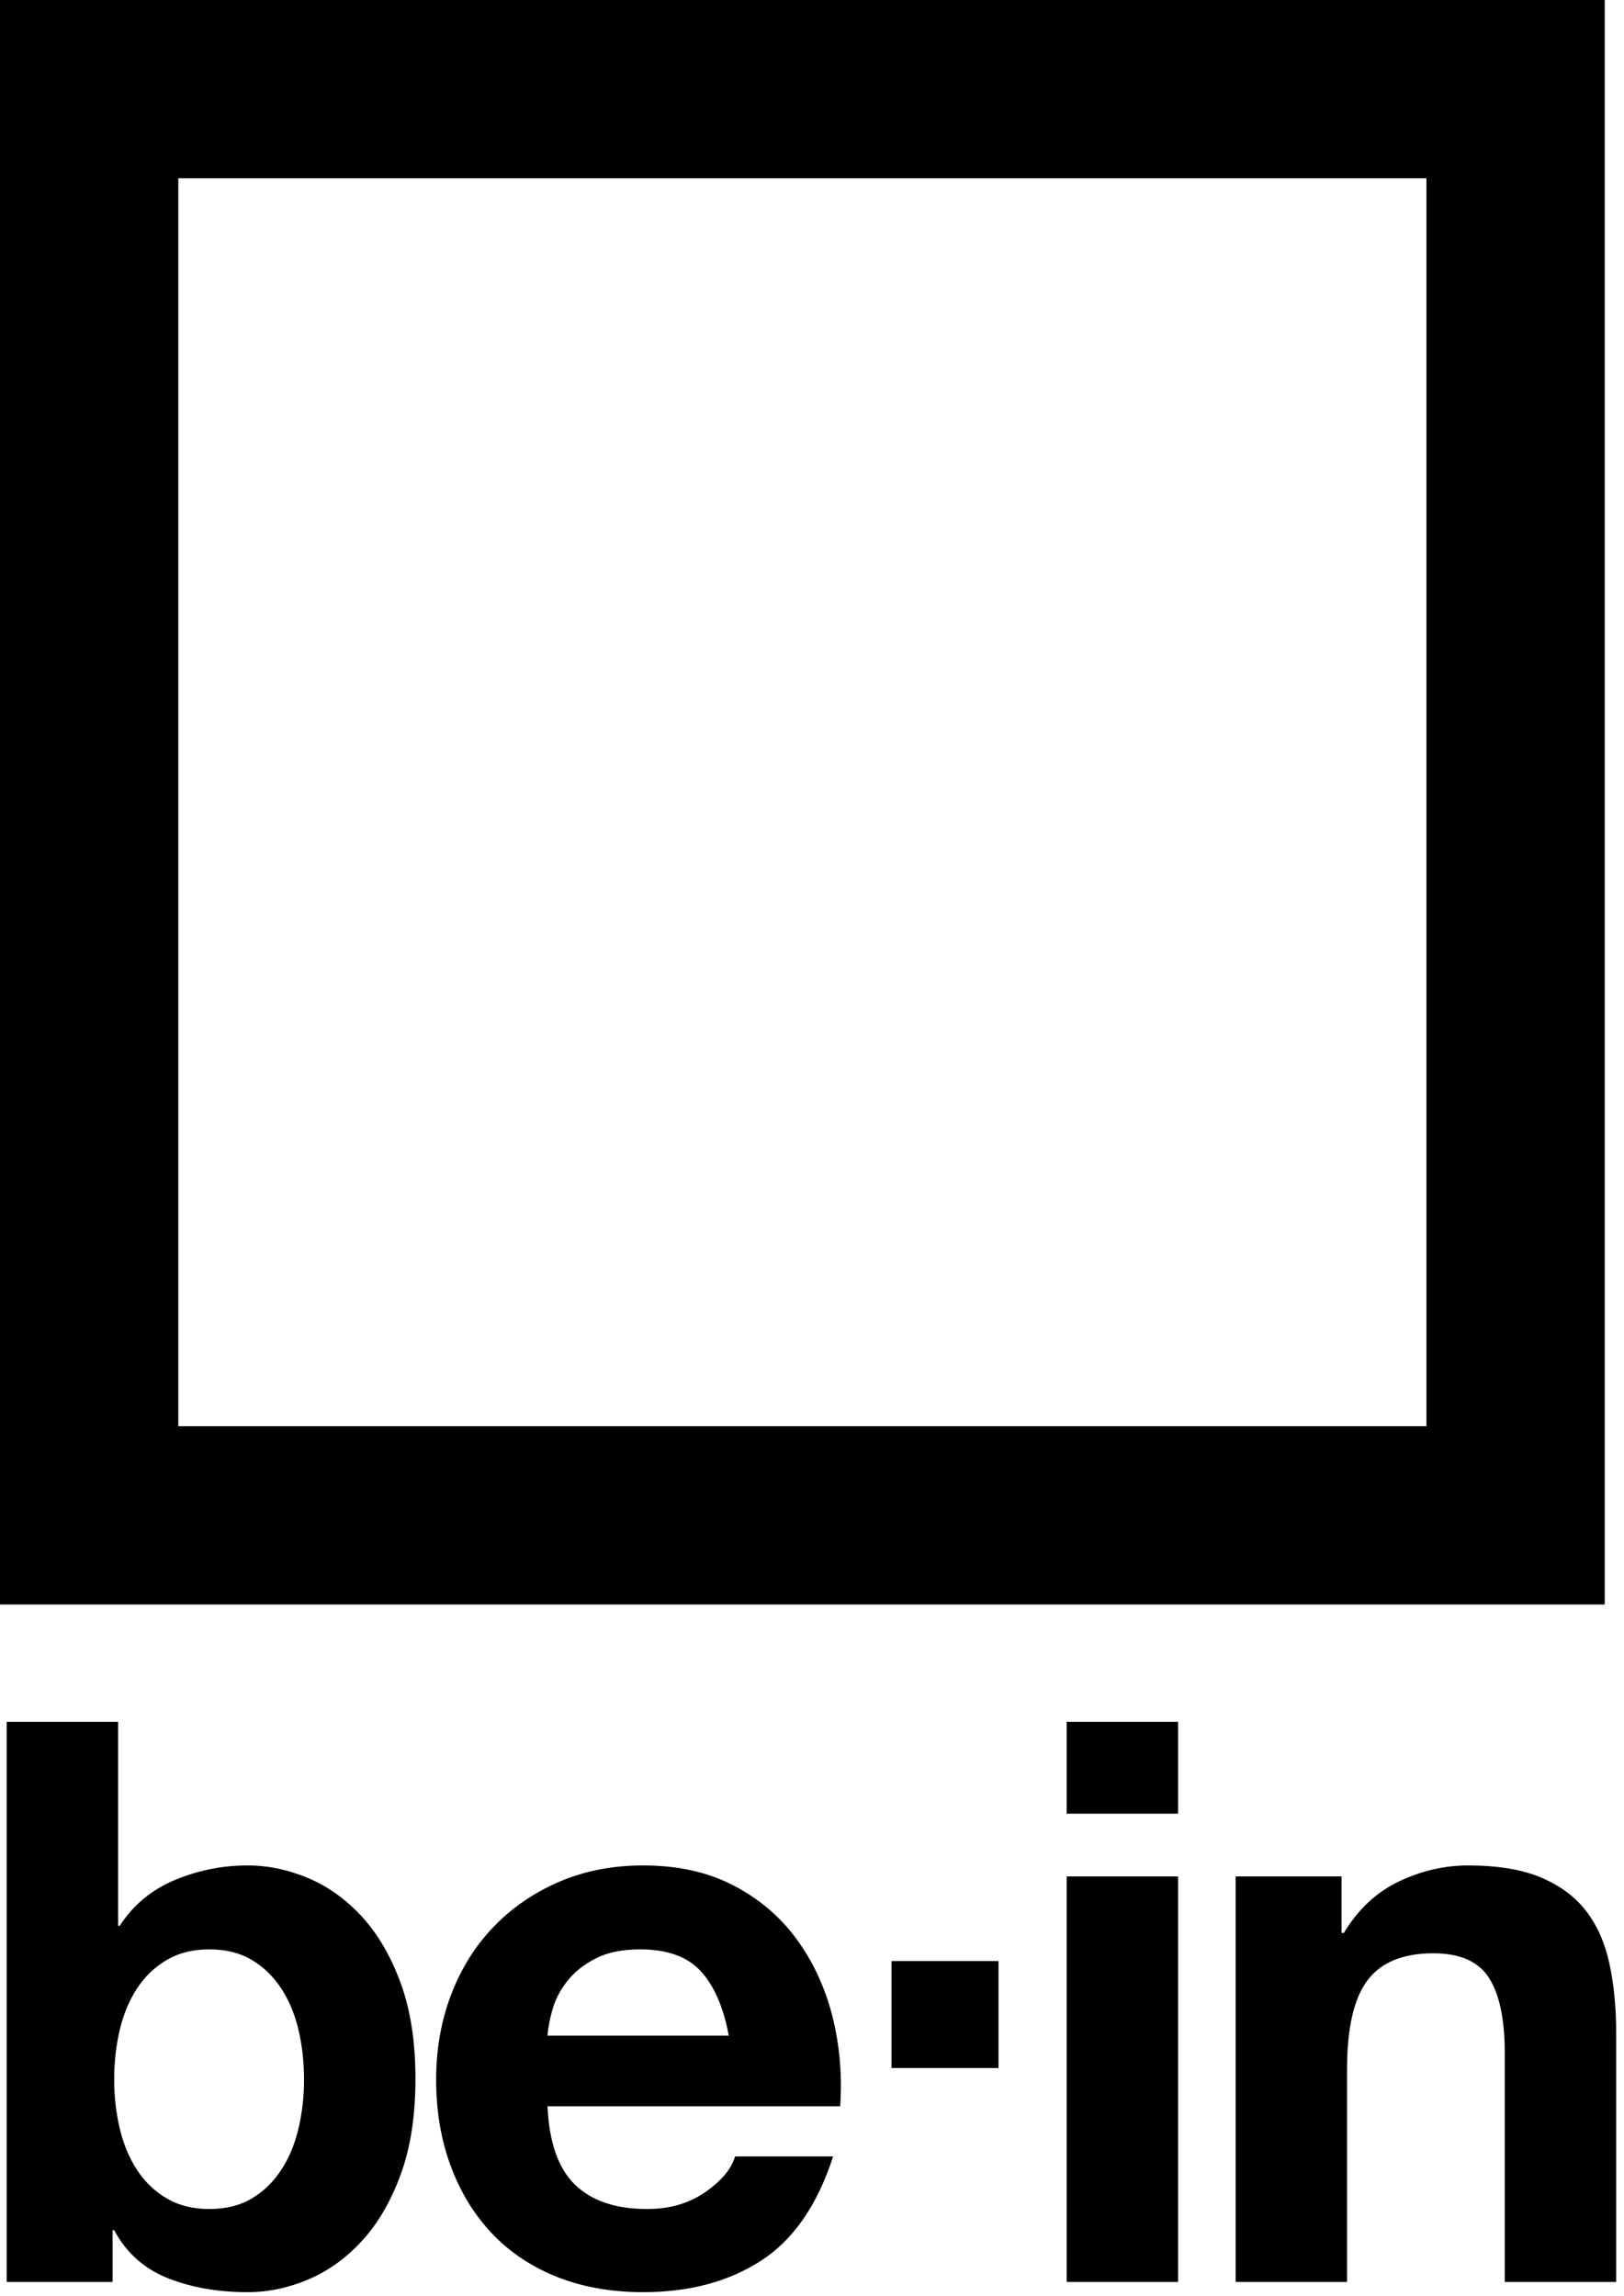 <?xml version="1.0" encoding="UTF-8"?> <svg xmlns="http://www.w3.org/2000/svg" xmlns:xlink="http://www.w3.org/1999/xlink" width="99px" height="140px" viewBox="0 0 99 140" version="1.1"><title>be-inLogo_schwarz</title><g id="Page-1" stroke="none" stroke-width="1" fill="none" fill-rule="evenodd"><g id="be-inLogo_schwarz" fill="#000000" fill-rule="nonzero"><g id="Be[]In"><path d="M97.826,0 L97.826,97.826 L0,97.826 L0,0 L97.826,0 Z M86.957,10.87 L10.87,10.87 L10.87,86.957 L86.957,86.957 L86.957,10.87 Z" id="Combined-Shape"></path></g><path d="M15.091,139.752 C16.335,139.752 17.562,139.497 18.774,138.987 C19.986,138.477 21.078,137.696 22.05,136.643 C23.022,135.591 23.812,134.244 24.417,132.602 C25.023,130.96 25.326,129.007 25.326,126.743 C25.326,124.48 25.023,122.527 24.417,120.885 C23.812,119.243 23.022,117.896 22.05,116.843 C21.078,115.791 19.986,115.01 18.774,114.5 C17.562,113.99 16.335,113.735 15.091,113.735 C13.561,113.735 12.086,114.03 10.667,114.62 C9.249,115.209 8.125,116.142 7.296,117.417 L7.2,117.417 L7.2,104.983 L0.409,104.983 L0.409,139.13 L6.865,139.13 L6.865,135.974 L6.961,135.974 C7.694,137.345 8.778,138.317 10.213,138.891 C11.648,139.465 13.274,139.752 15.091,139.752 Z M12.748,134.683 C11.759,134.683 10.899,134.467 10.165,134.037 C9.432,133.607 8.826,133.025 8.348,132.291 C7.87,131.558 7.519,130.713 7.296,129.757 C7.072,128.8 6.961,127.812 6.961,126.791 C6.961,125.739 7.072,124.735 7.296,123.778 C7.519,122.822 7.87,121.977 8.348,121.243 C8.826,120.51 9.432,119.928 10.165,119.498 C10.899,119.067 11.759,118.852 12.748,118.852 C13.768,118.852 14.637,119.067 15.354,119.498 C16.072,119.928 16.67,120.51 17.148,121.243 C17.626,121.977 17.977,122.822 18.2,123.778 C18.423,124.735 18.535,125.739 18.535,126.791 C18.535,127.812 18.423,128.8 18.2,129.757 C17.977,130.713 17.626,131.558 17.148,132.291 C16.67,133.025 16.072,133.607 15.354,134.037 C14.637,134.467 13.768,134.683 12.748,134.683 Z M39.213,139.752 C42.019,139.752 44.41,139.114 46.387,137.839 C48.364,136.564 49.83,134.443 50.787,131.478 L44.809,131.478 C44.586,132.243 43.98,132.969 42.991,133.654 C42.003,134.34 40.823,134.683 39.452,134.683 C37.539,134.683 36.072,134.188 35.052,133.2 C34.032,132.212 33.474,130.617 33.378,128.417 L51.217,128.417 C51.345,126.504 51.186,124.671 50.739,122.917 C50.293,121.164 49.567,119.601 48.563,118.23 C47.559,116.859 46.275,115.767 44.713,114.954 C43.151,114.141 41.317,113.735 39.213,113.735 C37.332,113.735 35.618,114.07 34.072,114.739 C32.525,115.409 31.194,116.325 30.078,117.489 C28.962,118.653 28.101,120.032 27.496,121.626 C26.89,123.22 26.587,124.942 26.587,126.791 C26.587,128.704 26.882,130.458 27.472,132.052 C28.062,133.646 28.899,135.017 29.983,136.165 C31.067,137.313 32.39,138.198 33.952,138.82 C35.514,139.441 37.268,139.752 39.213,139.752 Z M44.426,124.113 L33.378,124.113 C33.41,123.635 33.514,123.093 33.689,122.487 C33.864,121.881 34.167,121.307 34.598,120.765 C35.028,120.223 35.602,119.769 36.32,119.402 C37.037,119.036 37.938,118.852 39.022,118.852 C40.68,118.852 41.915,119.299 42.728,120.191 C43.541,121.084 44.107,122.391 44.426,124.113 Z M71.817,110.578 L71.817,104.983 L65.026,104.983 L65.026,110.578 L71.817,110.578 Z M71.817,139.13 L71.817,114.404 L65.026,114.404 L65.026,139.13 L71.817,139.13 Z M82.117,139.13 L82.117,126.17 C82.117,123.651 82.532,121.841 83.361,120.741 C84.19,119.641 85.529,119.091 87.378,119.091 C89.004,119.091 90.136,119.593 90.774,120.598 C91.412,121.602 91.73,123.125 91.73,125.165 L91.73,139.13 L98.522,139.13 L98.522,123.922 C98.522,122.391 98.386,120.996 98.115,119.737 C97.844,118.478 97.374,117.409 96.704,116.533 C96.035,115.656 95.118,114.97 93.954,114.476 C92.791,113.982 91.3,113.735 89.483,113.735 C88.048,113.735 86.645,114.062 85.274,114.715 C83.903,115.369 82.787,116.413 81.926,117.848 L81.783,117.848 L81.783,114.404 L75.326,114.404 L75.326,139.13 L82.117,139.13 Z" id="bein"></path><rect id="Rectangle" x="54.348" y="119.565" width="6.522" height="6.522"></rect></g></g></svg> 